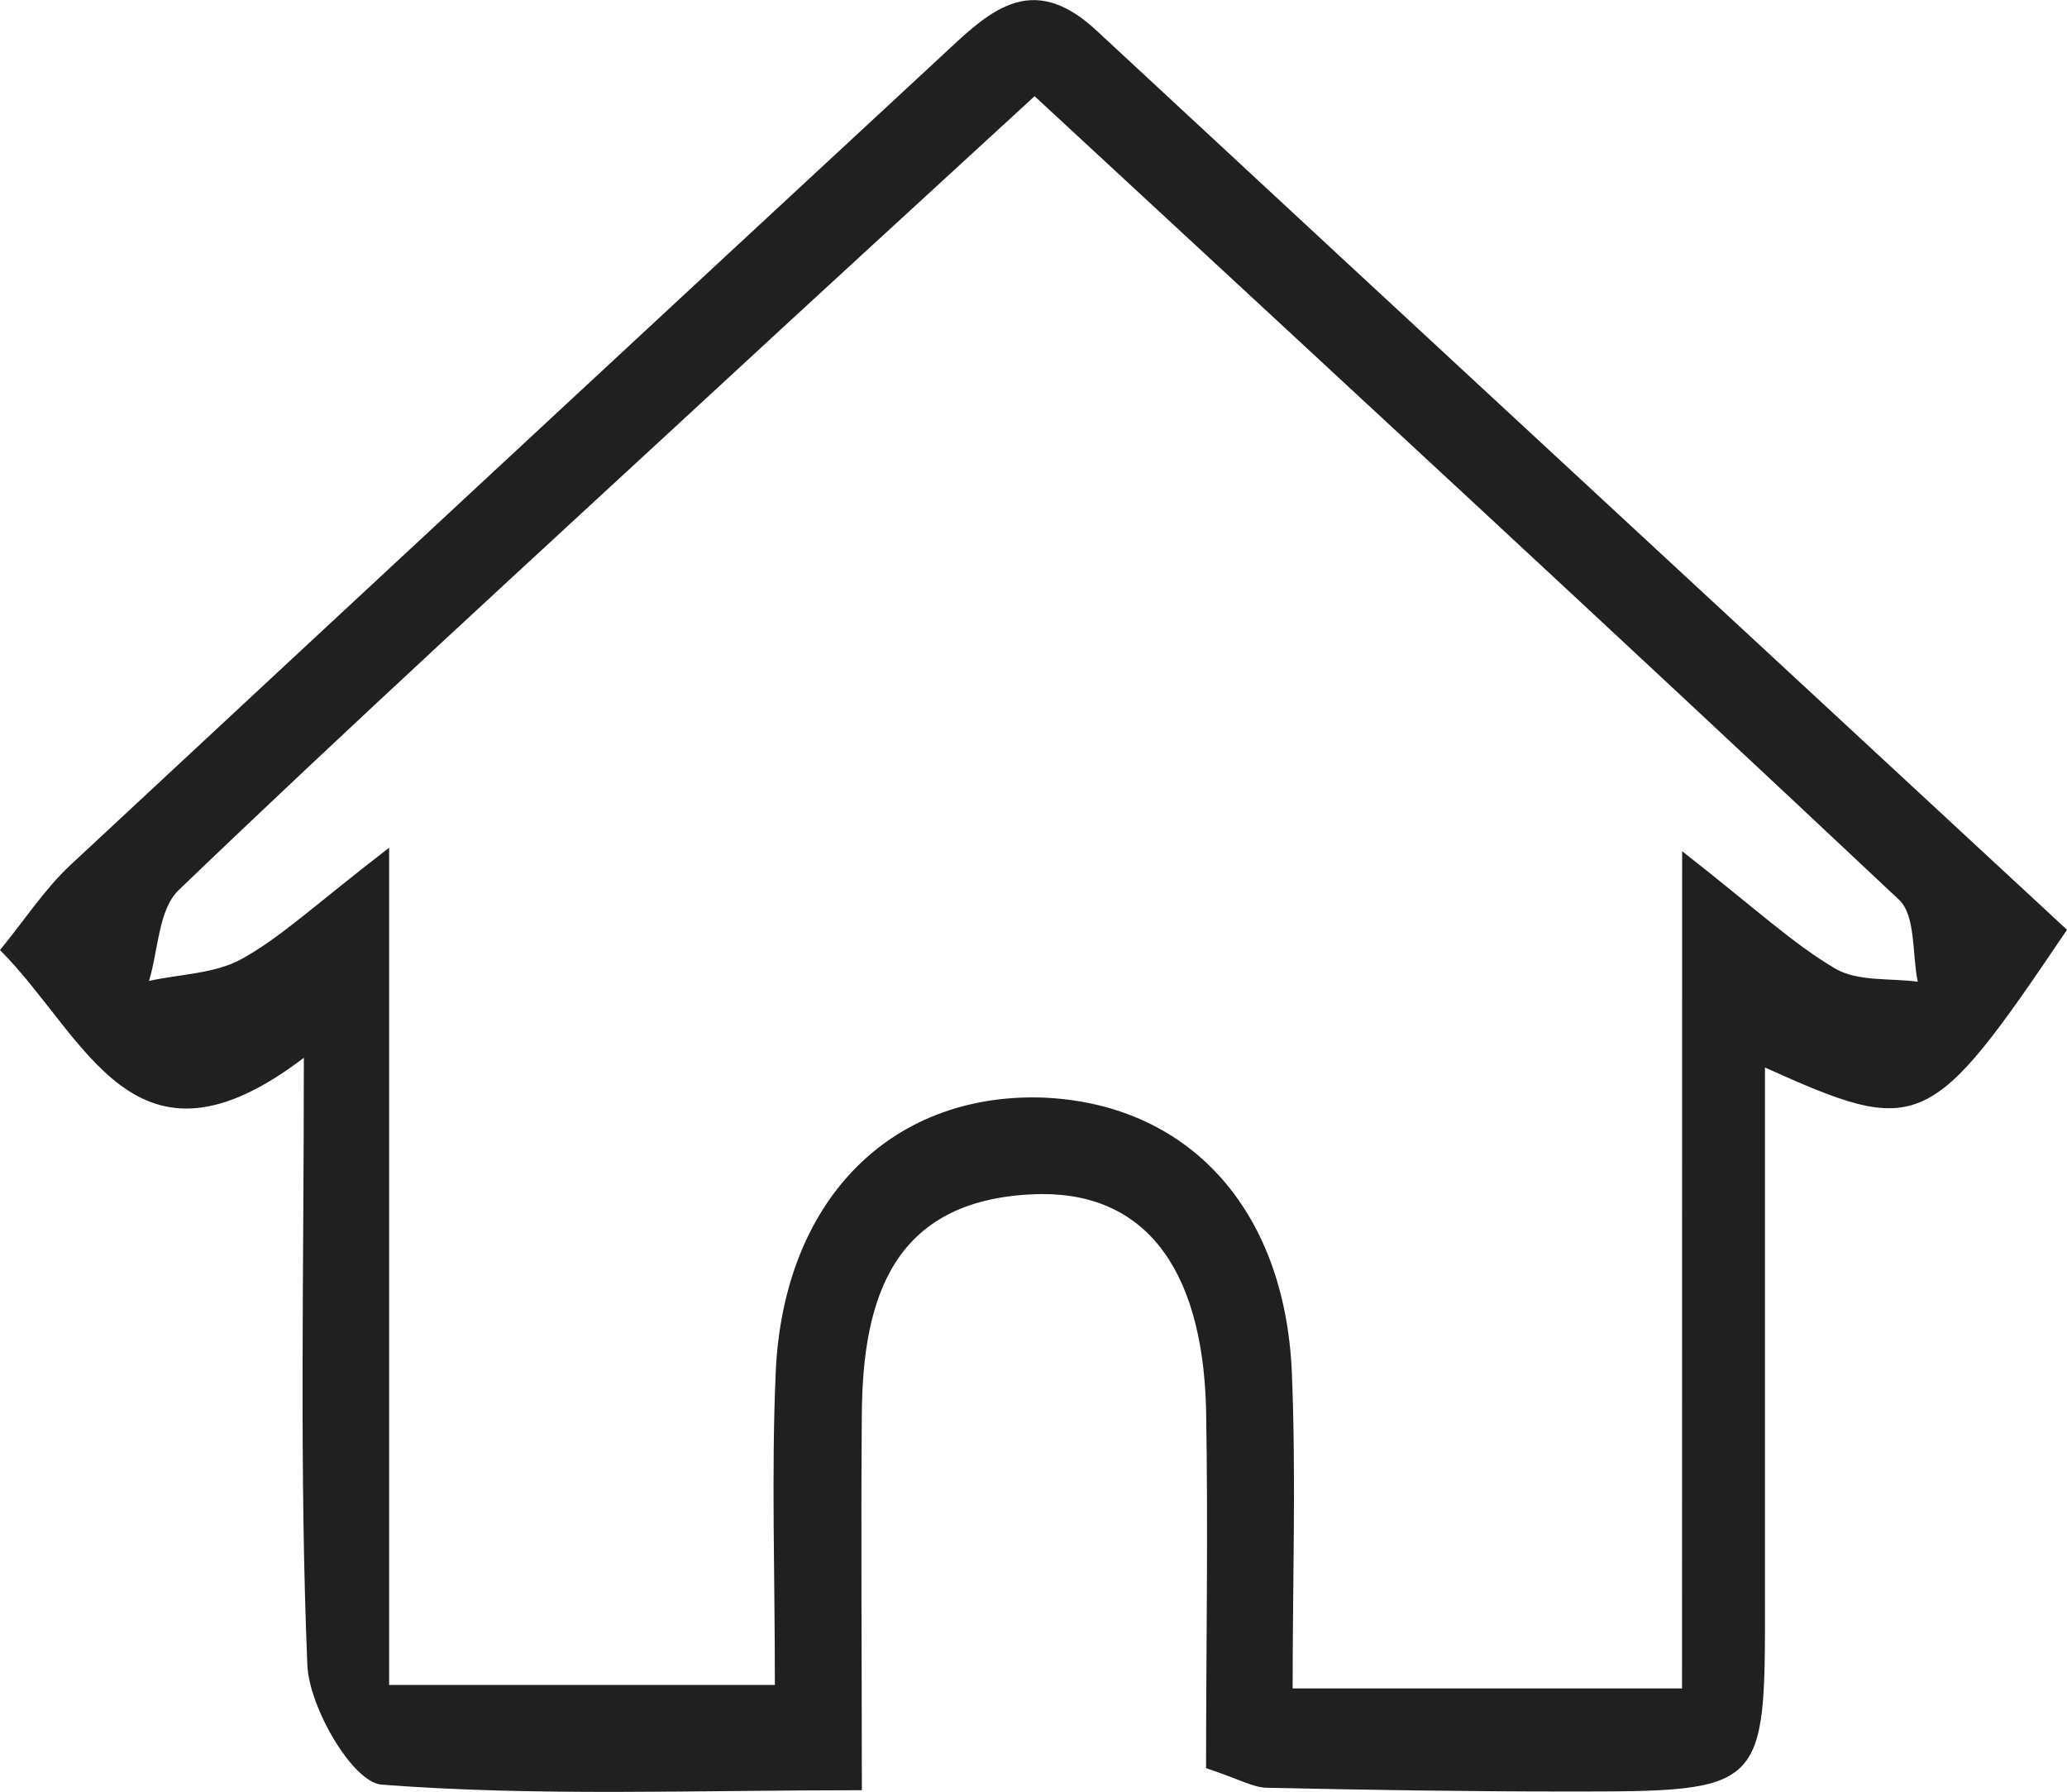 <?xml version="1.0" encoding="UTF-8"?> <svg xmlns="http://www.w3.org/2000/svg" viewBox="0 0 159.25 138.01"> <defs> <style>.cls-1{fill:#202020;}</style> </defs> <g id="Layer_2" data-name="Layer 2"> <g id="Layer_1-2" data-name="Layer 1"> <path class="cls-1" d="M159.25,71.62c-10.55,15.63-11.31,16-23.27,10.61,0,14,0,27.49,0,41C136,138,136,138,120.73,138c-7.71,0-15.42-.12-23.13-.29-1,0-2.07-.64-4.68-1.51,0-8.94.17-18.34,0-27.73C92.62,97.37,87.94,91.58,79.48,92c-10.68.51-13,8-13.08,16.83-.08,9.13,0,18.26,0,29.07-13,0-25,.49-37-.43-2.22-.17-5.58-5.93-5.72-9.21-.62-15-.27-30-.27-46.78C10.29,91.48,6.73,79.94,0,73.18c1.89-2.3,3.43-4.69,5.45-6.57q33.47-31.15,67-62.21c3.65-3.4,6.93-6.83,12.08-2C109.27,25.37,134.07,48.28,159.25,71.62ZM129.6,65.57c5.7,4.46,8.53,7.12,11.81,9.05,1.72,1,4.2.72,6.34,1-.44-2.14-.14-5.08-1.44-6.31-21.87-20.57-43.94-40.92-66.6-61.9C70.69,15.7,62.35,23.33,54.06,31,40.57,43.46,27,55.86,13.77,68.56c-1.57,1.5-1.57,4.65-2.29,7,2.41-.53,5.09-.55,7.16-1.7,3-1.66,5.58-4.12,11.34-8.56v64.49H59.7c0-8.62-.27-16.3.06-24,.56-13.22,8.73-21.53,20.39-21.25C91.42,84.91,99,93,99.53,105.75c.33,8,.06,15.94.06,24.31h30Z"></path> </g> </g> </svg> 